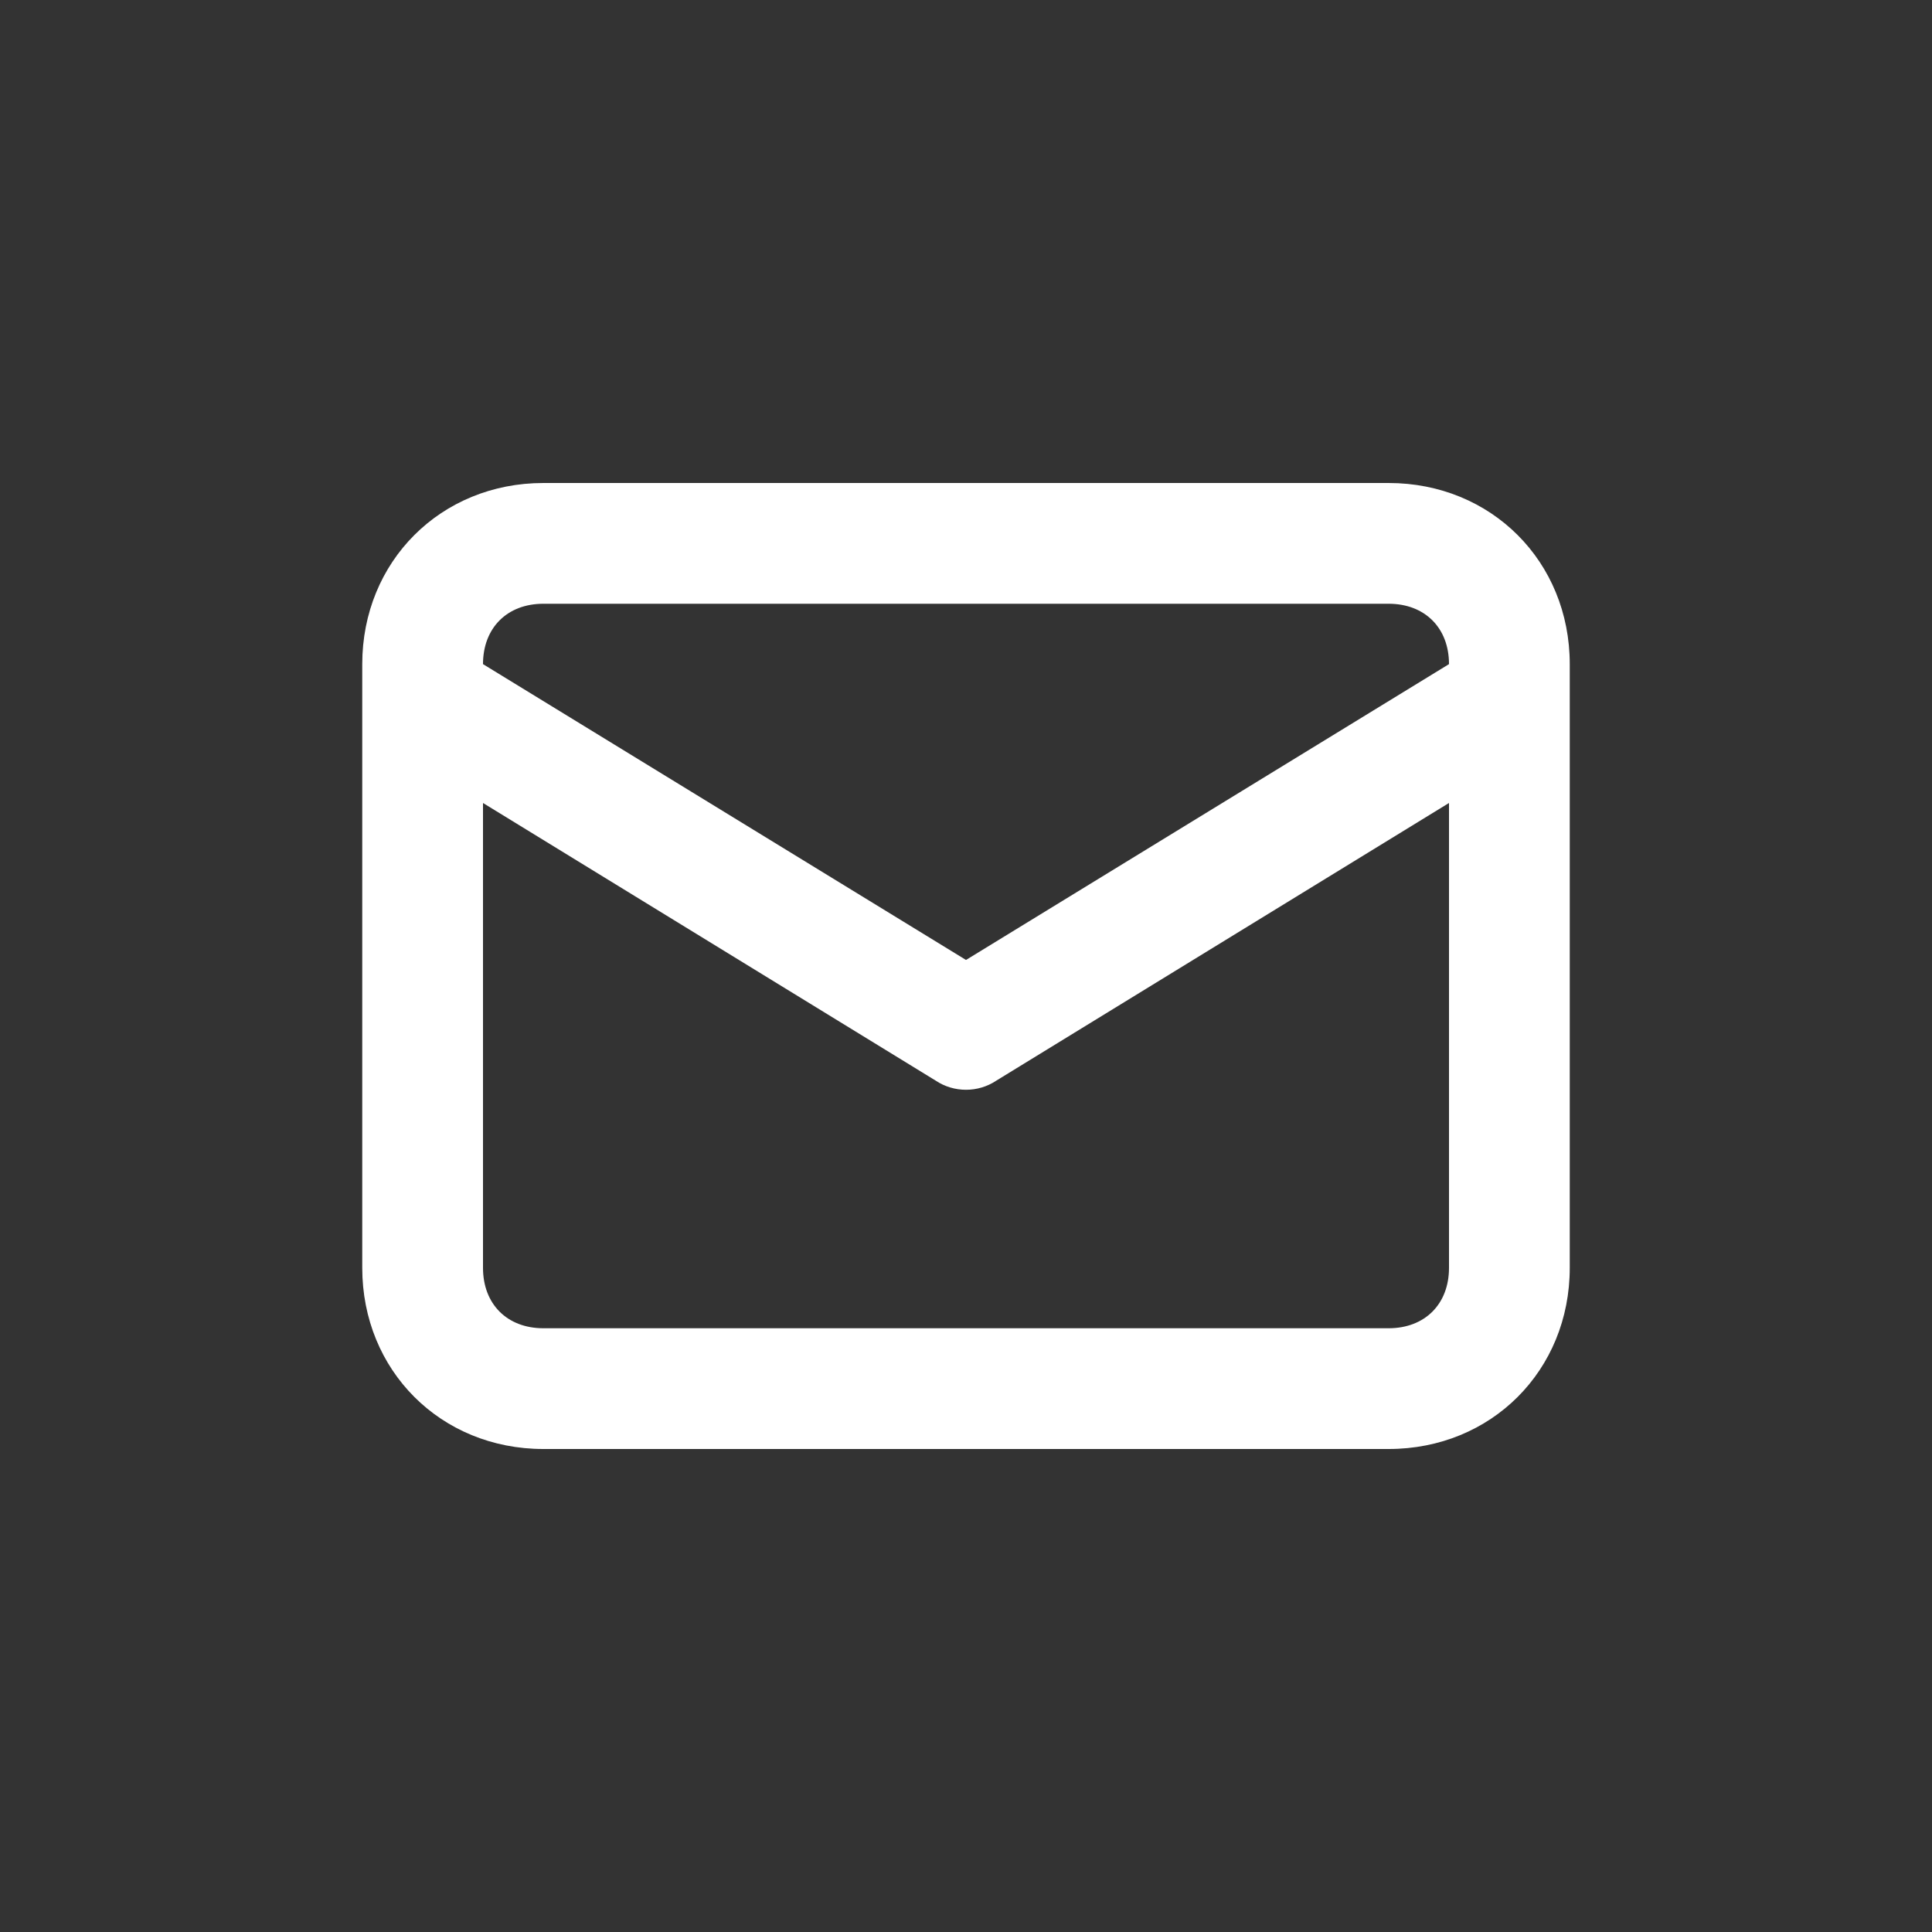 <?xml version="1.0" encoding="utf-8"?>
<!-- Generator: Adobe Illustrator 25.0.0, SVG Export Plug-In . SVG Version: 6.00 Build 0)  -->
<svg version="1.1" id="Layer_1" xmlns="http://www.w3.org/2000/svg" xmlns:xlink="http://www.w3.org/1999/xlink" x="0px" y="0px"
	 viewBox="0 0 32 32" style="enable-background:new 0 0 32 32;" xml:space="preserve">
<rect x="0" y="0" width="32" height="32" fill="#333333" stroke="none"/>
<style type="text/css">
	.st0{fill:#FFFFFF;}
</style>
<path class="st0" d="M23,8H9c-1.7,0-3,1.3-3,3v10c0,1.7,1.3,3,3,3h14c1.7,0,3-1.3,3-3V11C26,9.3,24.7,8,23,8z M9,10h14
	c0.6,0,1,0.4,1,1l-8,4.9L8,11C8,10.4,8.4,10,9,10z M24,21c0,0.6-0.4,1-1,1H9c-0.6,0-1-0.4-1-1v-7.7l7.5,4.6c0.3,0.2,0.7,0.2,1,0
	l7.5-4.6V21z"/>
</svg>

